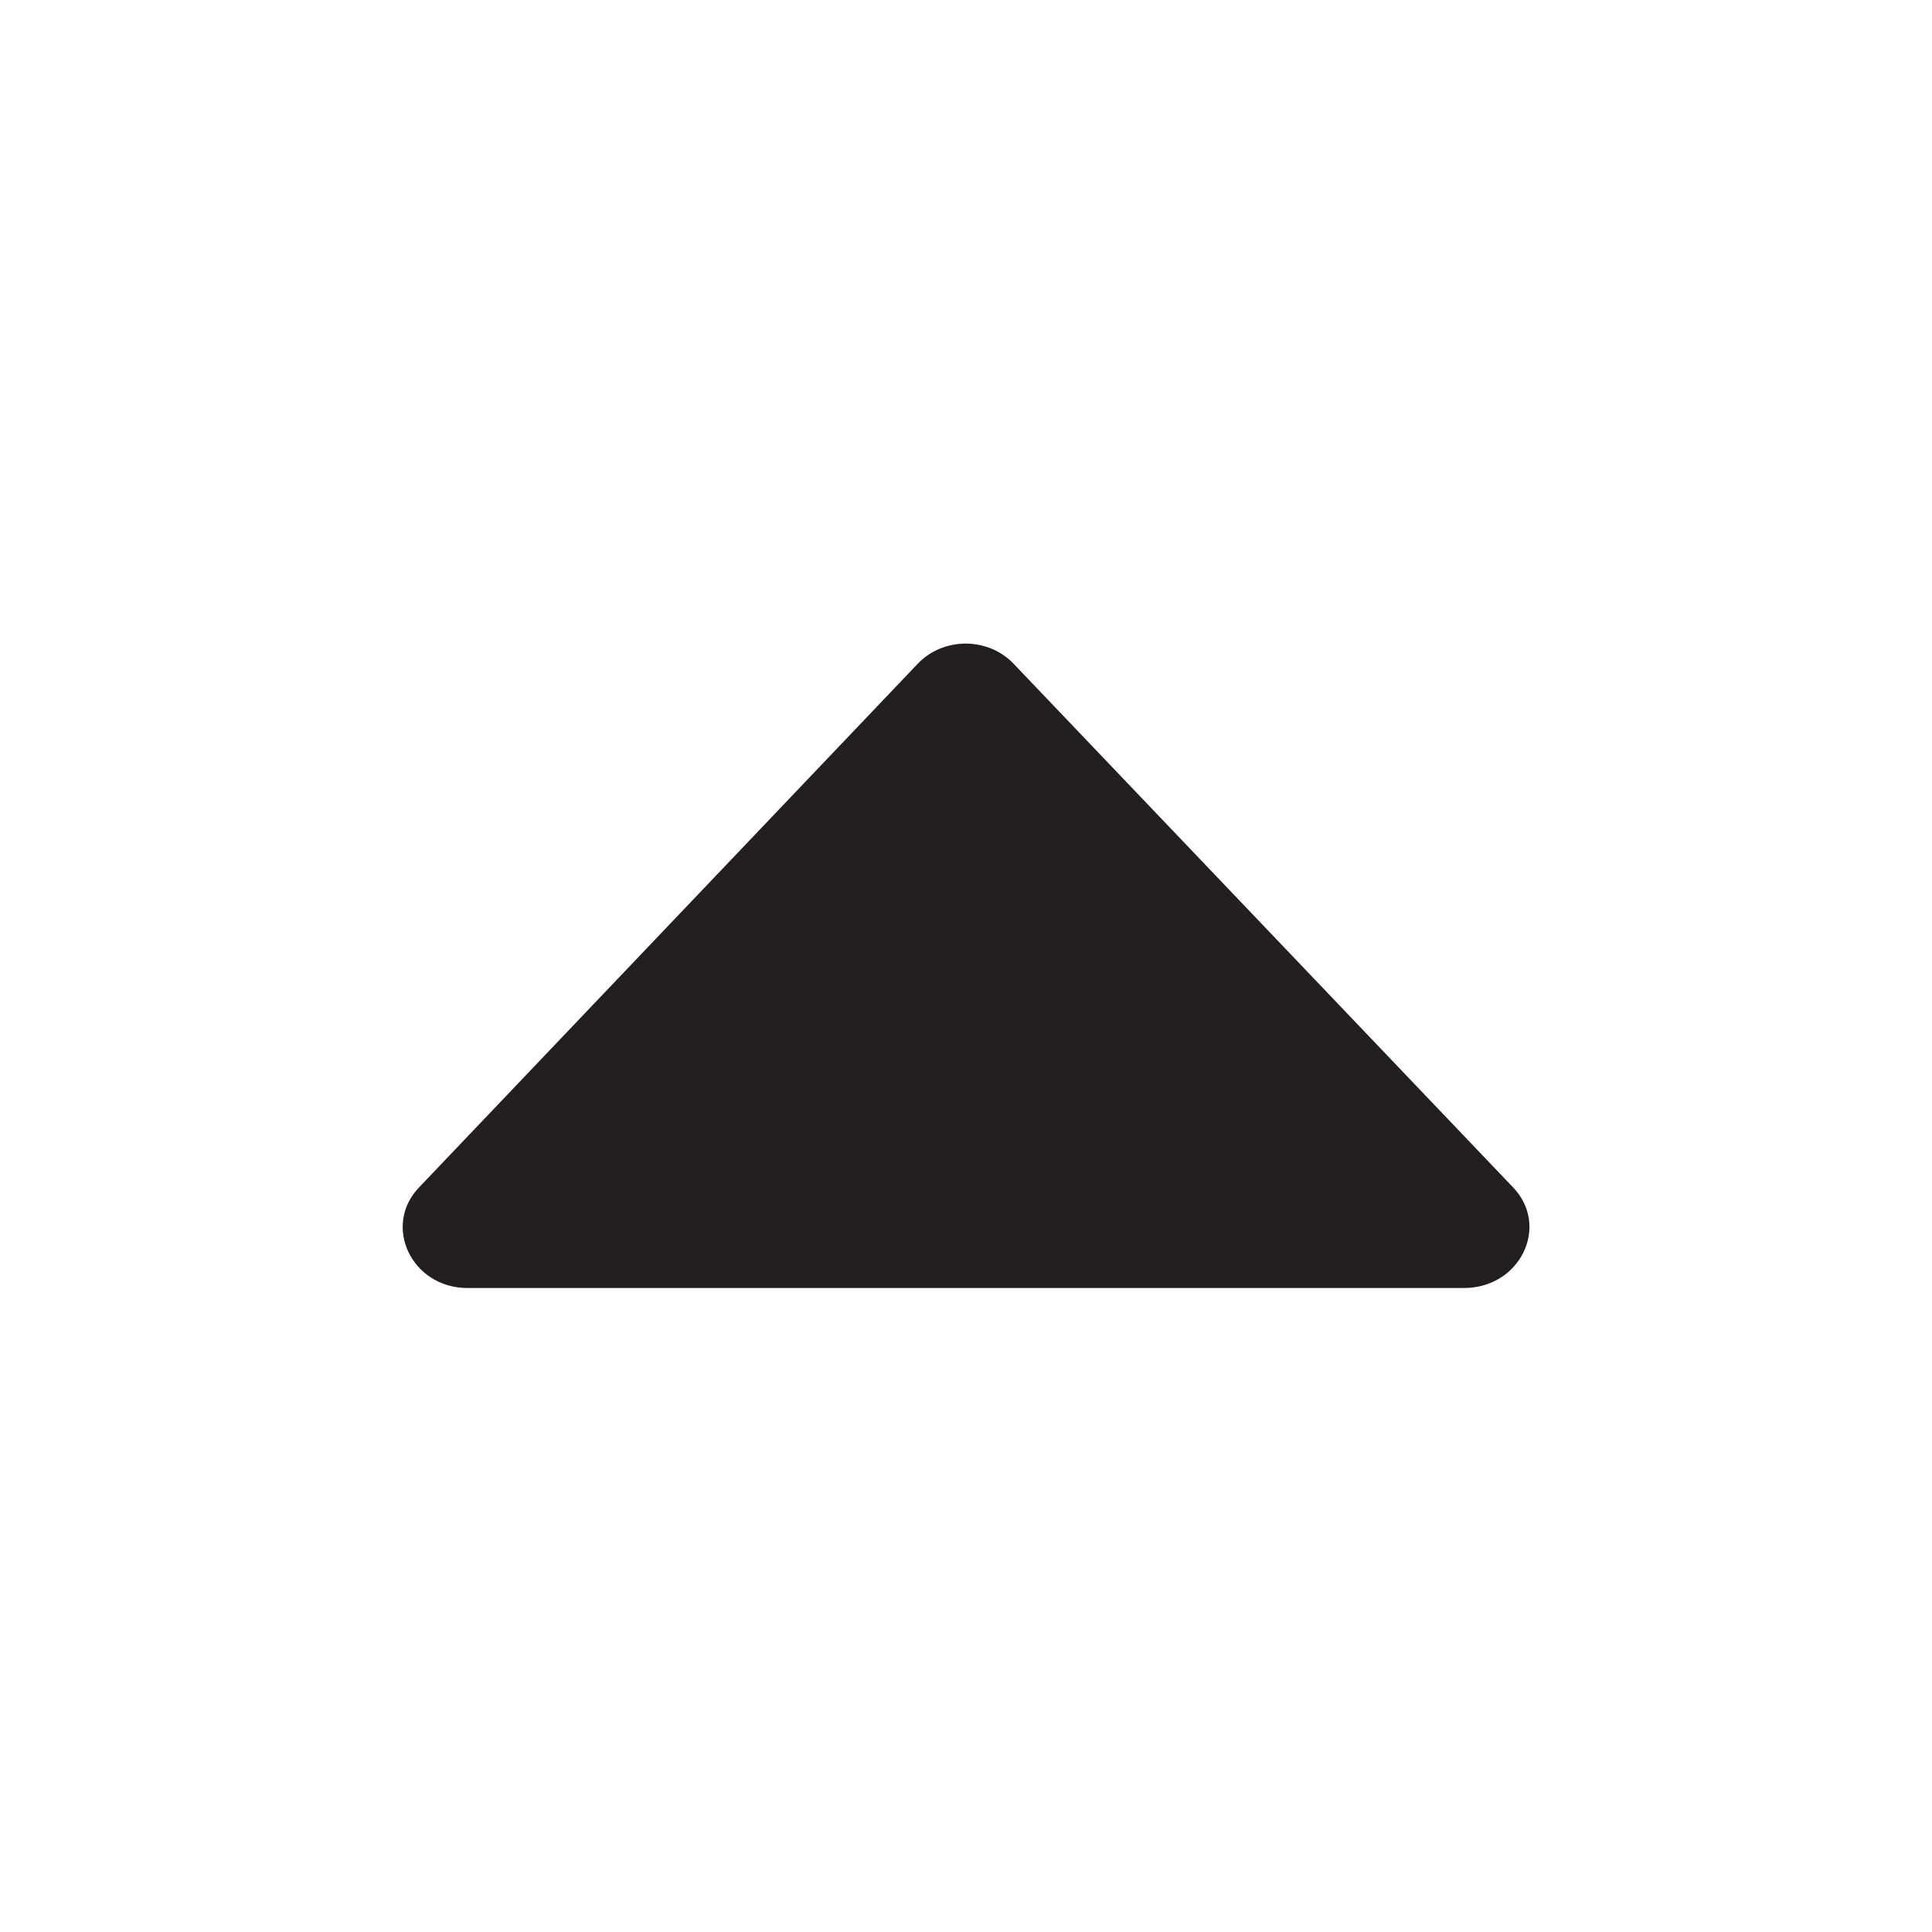 <svg width="24" height="24" viewBox="0 0 24 24" fill="none" xmlns="http://www.w3.org/2000/svg">
<g id="Group 78">
<g id="Group 79">
<g id="Group 54">
<path id="Vector" d="M12.596 8.25L18.796 14.75C19.256 15.23 18.886 16 18.186 16L5.806 16C5.116 16 4.746 15.23 5.206 14.75L11.396 8.25C11.716 7.91 12.276 7.91 12.596 8.25Z" fill="#231F20"/>
</g>
</g>
</g>
</svg>
